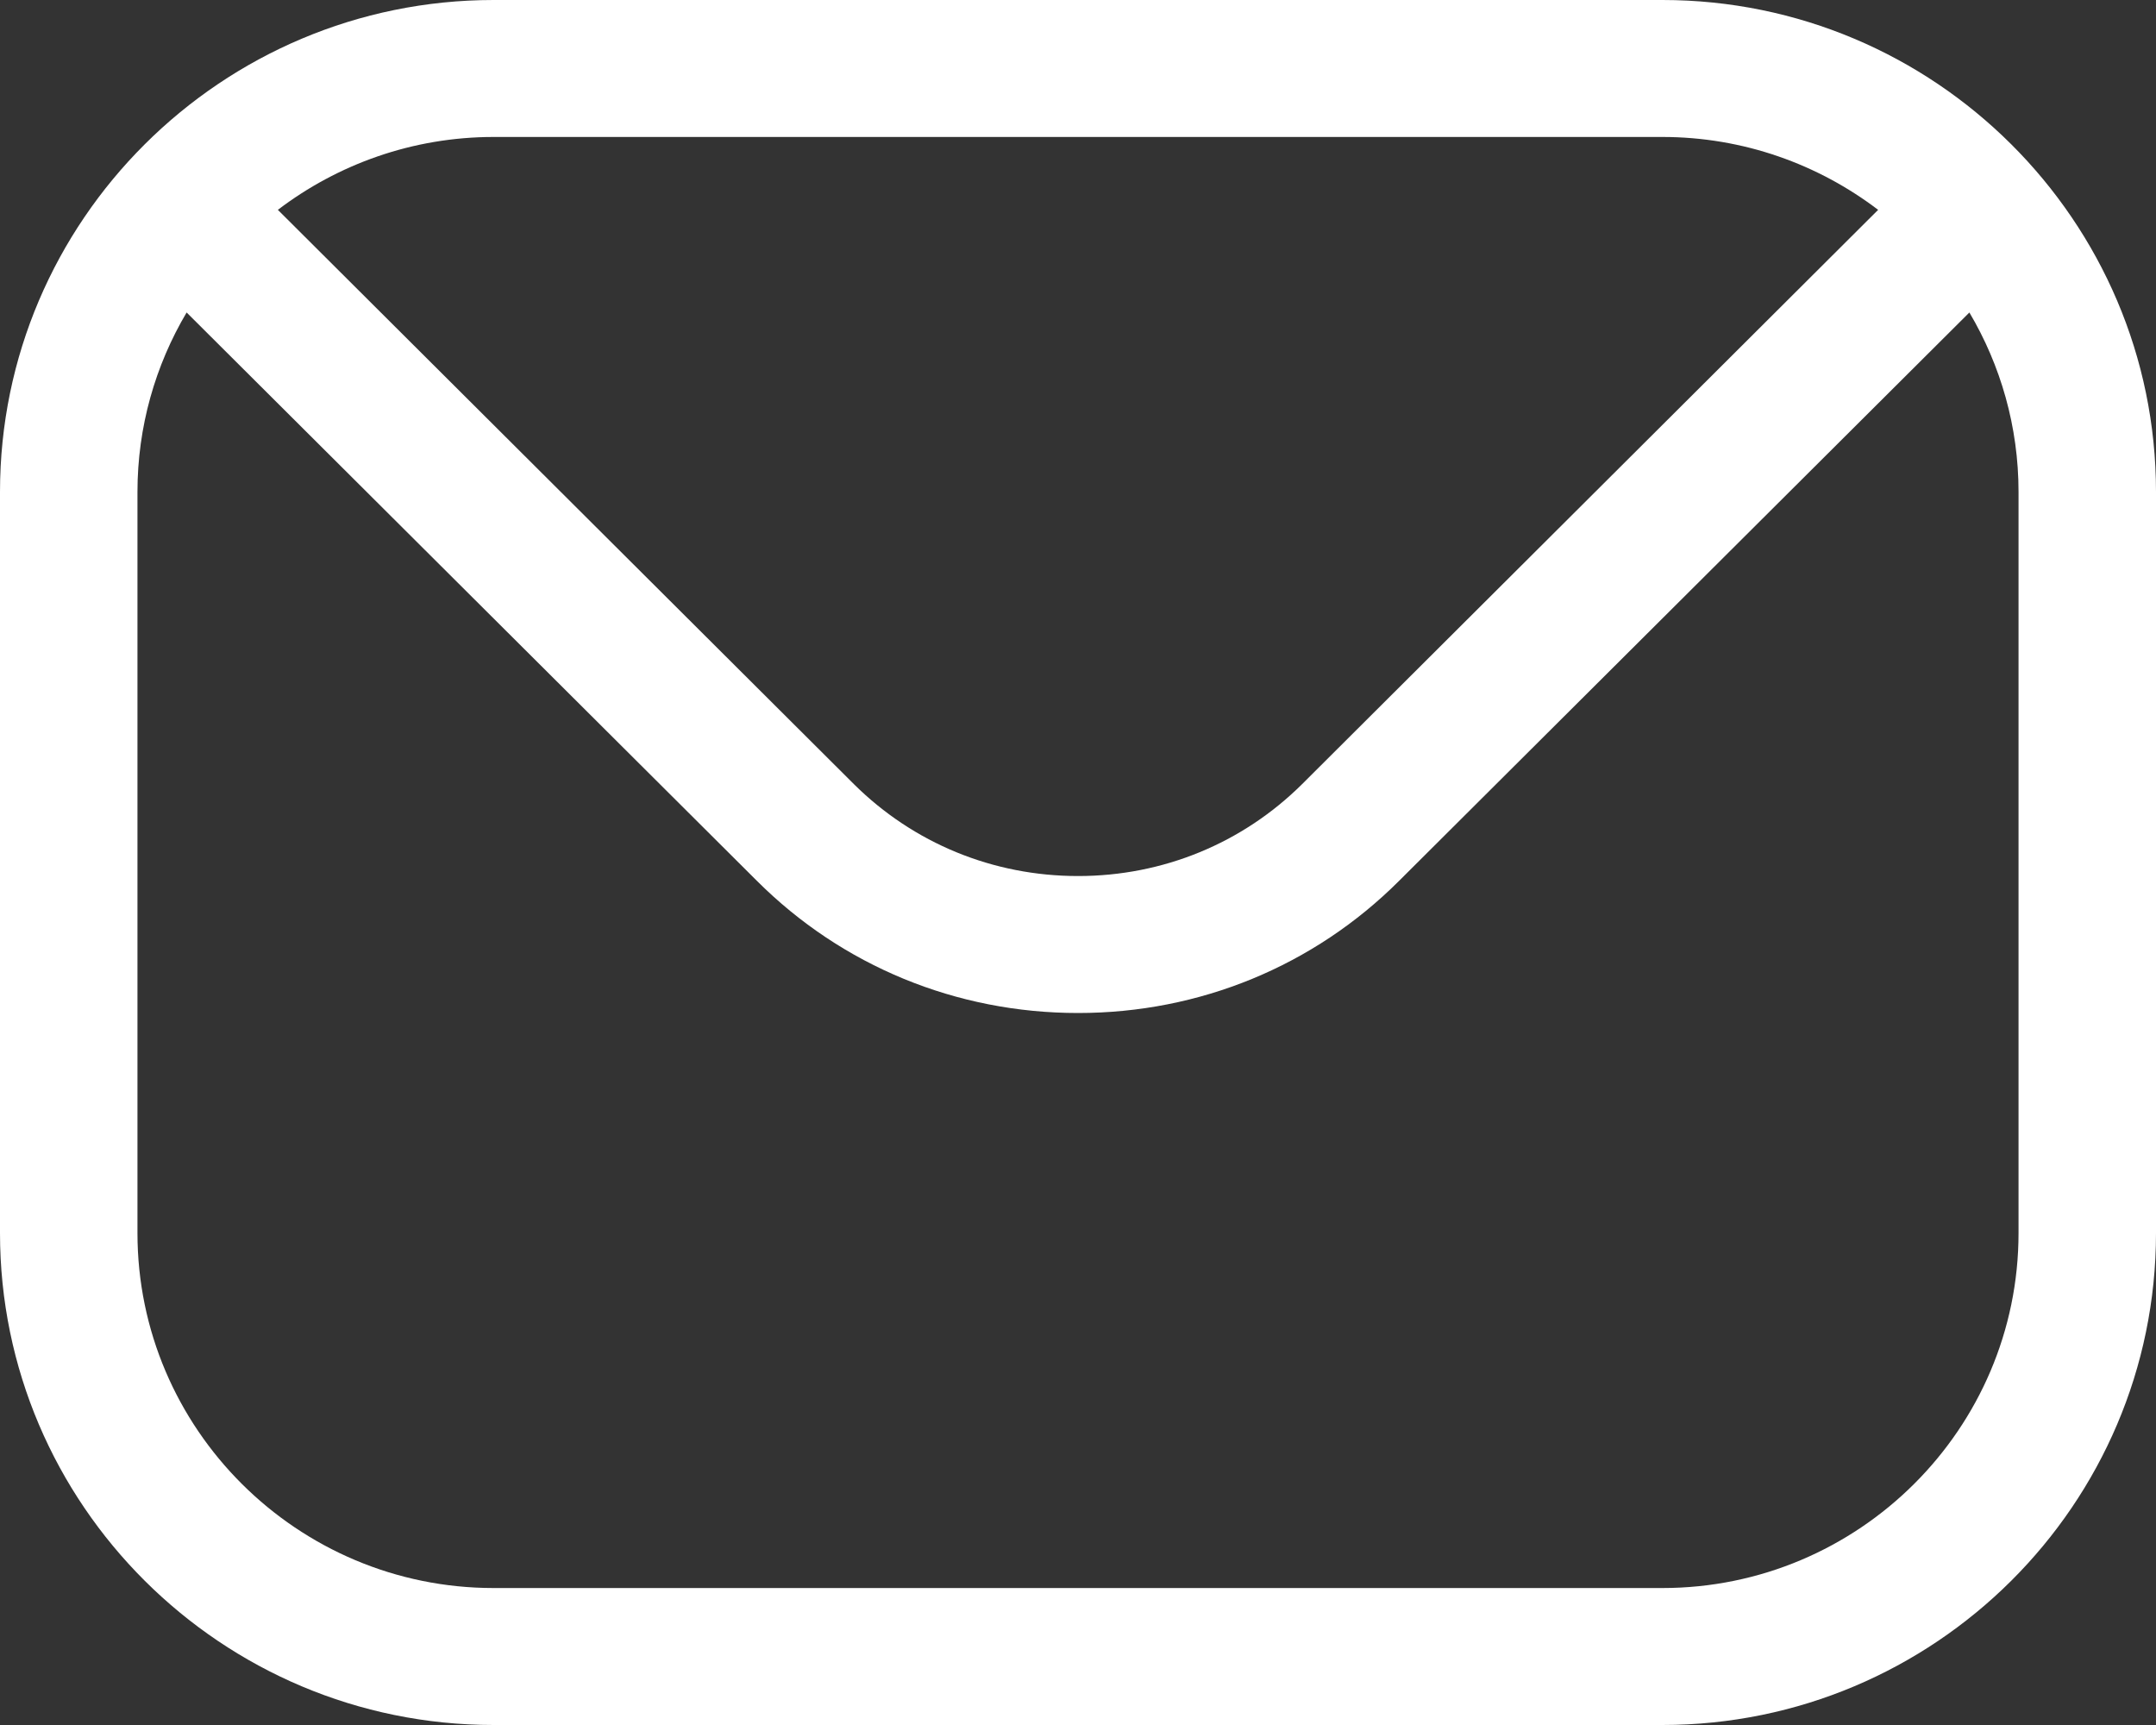 <?xml version="1.0" encoding="utf-8"?>
<svg xmlns="http://www.w3.org/2000/svg" fill="none" height="100%" overflow="visible" preserveAspectRatio="none" style="display: block;" viewBox="0 0 25 20" width="100%">
<rect x="0" y="0" width="25" height="20" fill="#333333" stroke="none"/>
<path clip-rule="evenodd" d="M23.406 14.296C23.406 16.567 21.552 18.412 19.276 18.412H5.724C3.448 18.412 1.594 16.567 1.594 14.296V5.704C1.594 4.946 1.802 4.234 2.164 3.623L8.776 10.212C9.765 11.2 11.09 11.745 12.501 11.745C13.91 11.745 15.235 11.2 16.224 10.212L22.836 3.623C23.198 4.234 23.406 4.946 23.406 5.704V14.296H23.406ZM19.276 1.588H5.724C4.784 1.588 3.916 1.905 3.222 2.433L9.901 9.091C10.592 9.777 11.515 10.157 12.501 10.157C13.485 10.157 14.408 9.777 15.099 9.091L21.778 2.433C21.084 1.905 20.216 1.588 19.276 1.588ZM19.276 0H5.724C2.569 0 0 2.559 0 5.704V14.296C0 17.443 2.569 20 5.724 20H19.276C22.431 20 25 17.443 25 14.296V5.704C25 2.559 22.431 0 19.276 0Z" fill="white" fill-rule="evenodd" id="Vector"/>
</svg>
